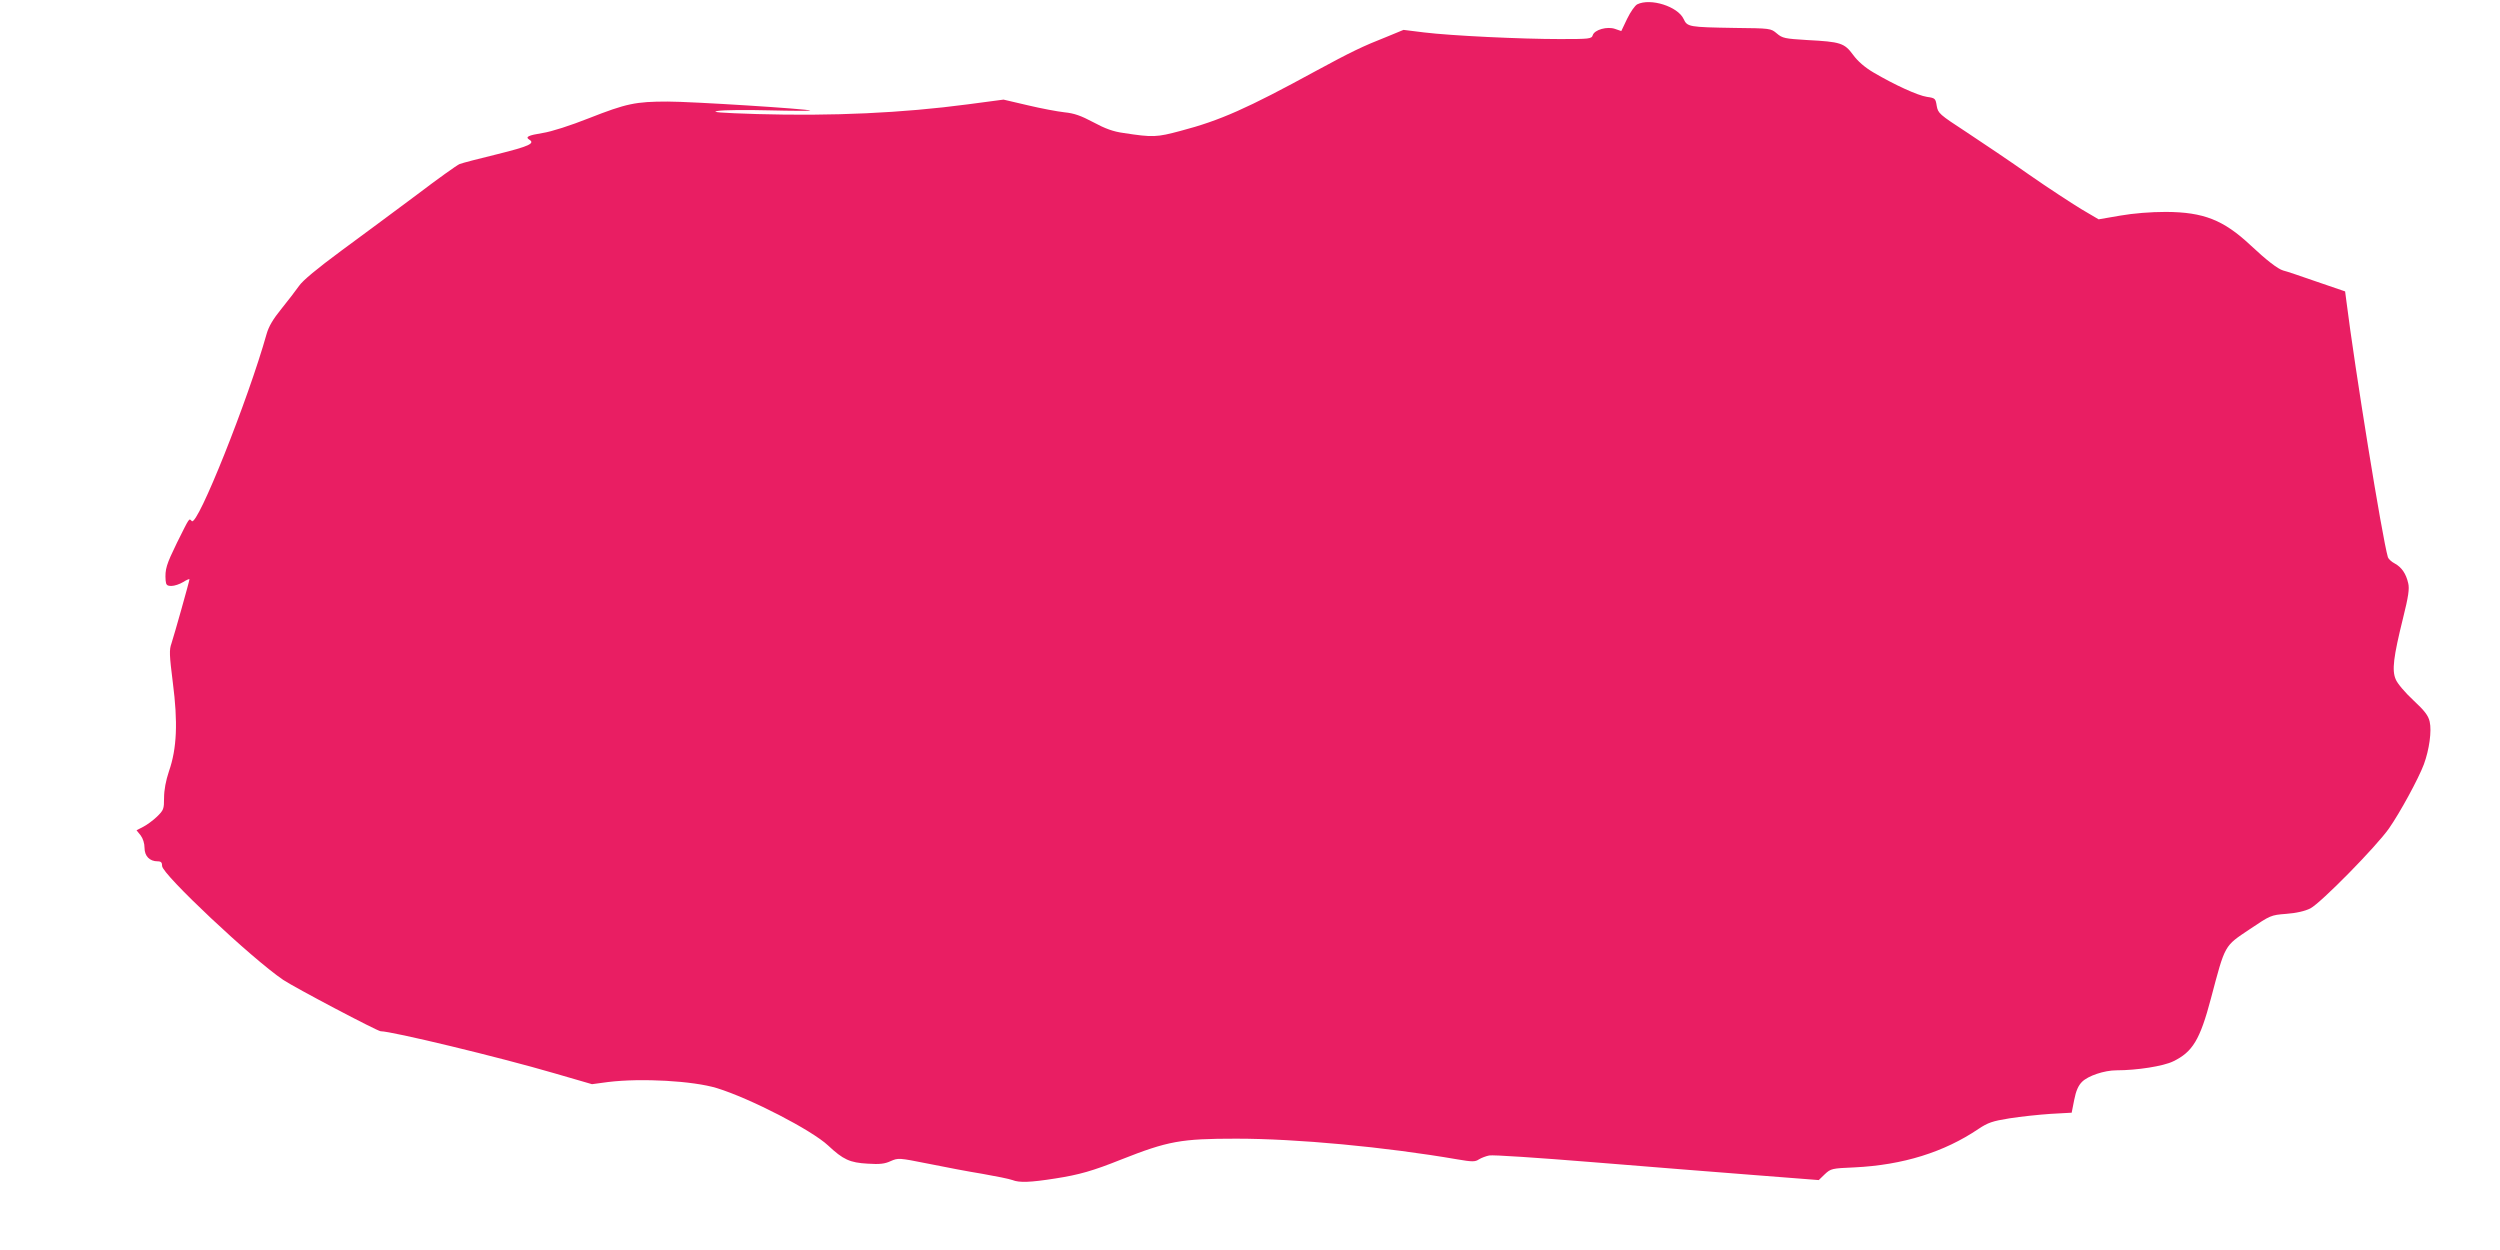 <?xml version="1.0" standalone="no"?>
<!DOCTYPE svg PUBLIC "-//W3C//DTD SVG 20010904//EN"
 "http://www.w3.org/TR/2001/REC-SVG-20010904/DTD/svg10.dtd">
<svg version="1.0" xmlns="http://www.w3.org/2000/svg"
 width="1280pt" height="640pt" viewBox="0 0 1280 640"
 preserveAspectRatio="xMidYMid meet">
<g transform="translate(0,640) scale(0.1,-0.1)"
fill="#e91e63" stroke="none">
<path d="M8383 6378 c-12 -6 -35 -39 -52 -74 l-30 -63 -32 11 c-40 14 -105 -4
-114 -32 -6 -19 -16 -20 -168 -20 -200 0 -557 17 -696 34 l-105 13 -80 -33
c-132 -52 -189 -80 -370 -178 -350 -191 -489 -253 -691 -306 -123 -33 -142
-34 -292 -11 -52 7 -94 22 -155 55 -64 34 -98 46 -148 51 -36 4 -121 20 -188
36 l-124 29 -181 -24 c-339 -45 -695 -61 -1081 -50 -191 6 -239 10 -201 16 28
5 146 6 264 3 118 -3 213 -3 210 -1 -8 8 -607 46 -731 46 -164 0 -211 -10
-402 -85 -96 -38 -192 -69 -238 -76 -74 -12 -90 -20 -68 -34 31 -19 -1 -34
-162 -74 -95 -23 -183 -46 -195 -51 -13 -5 -112 -76 -220 -158 -109 -81 -282
-210 -386 -286 -123 -91 -197 -152 -216 -180 -16 -23 -57 -76 -90 -117 -43
-53 -65 -90 -76 -129 -94 -335 -354 -987 -383 -958 -15 15 -9 23 -76 -111 -54
-111 -62 -135 -58 -193 2 -23 7 -28 30 -28 15 0 42 9 60 20 17 11 32 17 32 14
0 -9 -79 -289 -92 -328 -12 -33 -11 -59 7 -202 26 -201 21 -336 -20 -453 -16
-48 -25 -96 -25 -136 0 -57 -2 -63 -37 -97 -21 -20 -53 -43 -71 -52 l-33 -17
21 -26 c12 -16 20 -41 20 -64 0 -42 26 -69 67 -69 18 0 23 -6 23 -24 0 -42
459 -474 620 -583 58 -39 483 -263 499 -263 57 0 605 -132 889 -215 l193 -56
82 11 c171 21 435 6 557 -31 172 -53 487 -216 570 -294 77 -72 111 -88 203
-93 61 -4 87 -1 117 13 39 17 42 17 192 -13 84 -17 209 -41 278 -52 69 -12
138 -26 154 -32 35 -14 91 -12 218 8 123 19 193 39 338 97 241 95 305 107 590
107 308 0 761 -42 1132 -106 76 -13 91 -13 110 0 13 8 37 17 53 20 17 4 253
-12 525 -34 272 -22 645 -52 828 -66 l334 -26 31 30 c31 29 36 30 152 35 248
12 459 78 635 197 48 32 71 40 158 54 56 9 151 19 211 23 l108 6 13 66 c9 46
21 73 40 92 31 31 114 59 177 59 104 0 239 21 290 46 99 48 137 110 193 322
74 279 67 266 198 354 106 71 108 73 187 79 53 4 96 14 124 28 54 28 338 317
403 410 57 82 150 253 178 327 28 76 41 171 30 219 -7 31 -25 55 -84 110 -42
39 -82 86 -90 107 -20 46 -12 113 38 315 27 108 33 149 26 177 -11 49 -34 82
-69 101 -16 8 -32 23 -35 32 -30 104 -169 964 -213 1315 l-6 46 -146 50 c-80
28 -157 54 -171 57 -28 8 -86 53 -168 130 -138 129 -240 169 -432 170 -79 0
-166 -7 -235 -19 l-110 -19 -90 53 c-49 30 -169 108 -265 175 -96 68 -241 165
-321 218 -141 92 -146 97 -153 135 -6 38 -8 40 -50 46 -47 7 -165 61 -274 125
-44 26 -80 57 -104 90 -45 61 -64 67 -236 76 -113 7 -126 9 -155 34 -31 26
-32 26 -216 28 -234 4 -242 5 -261 46 -30 64 -169 108 -237 75z"/>
</g>
</svg>
